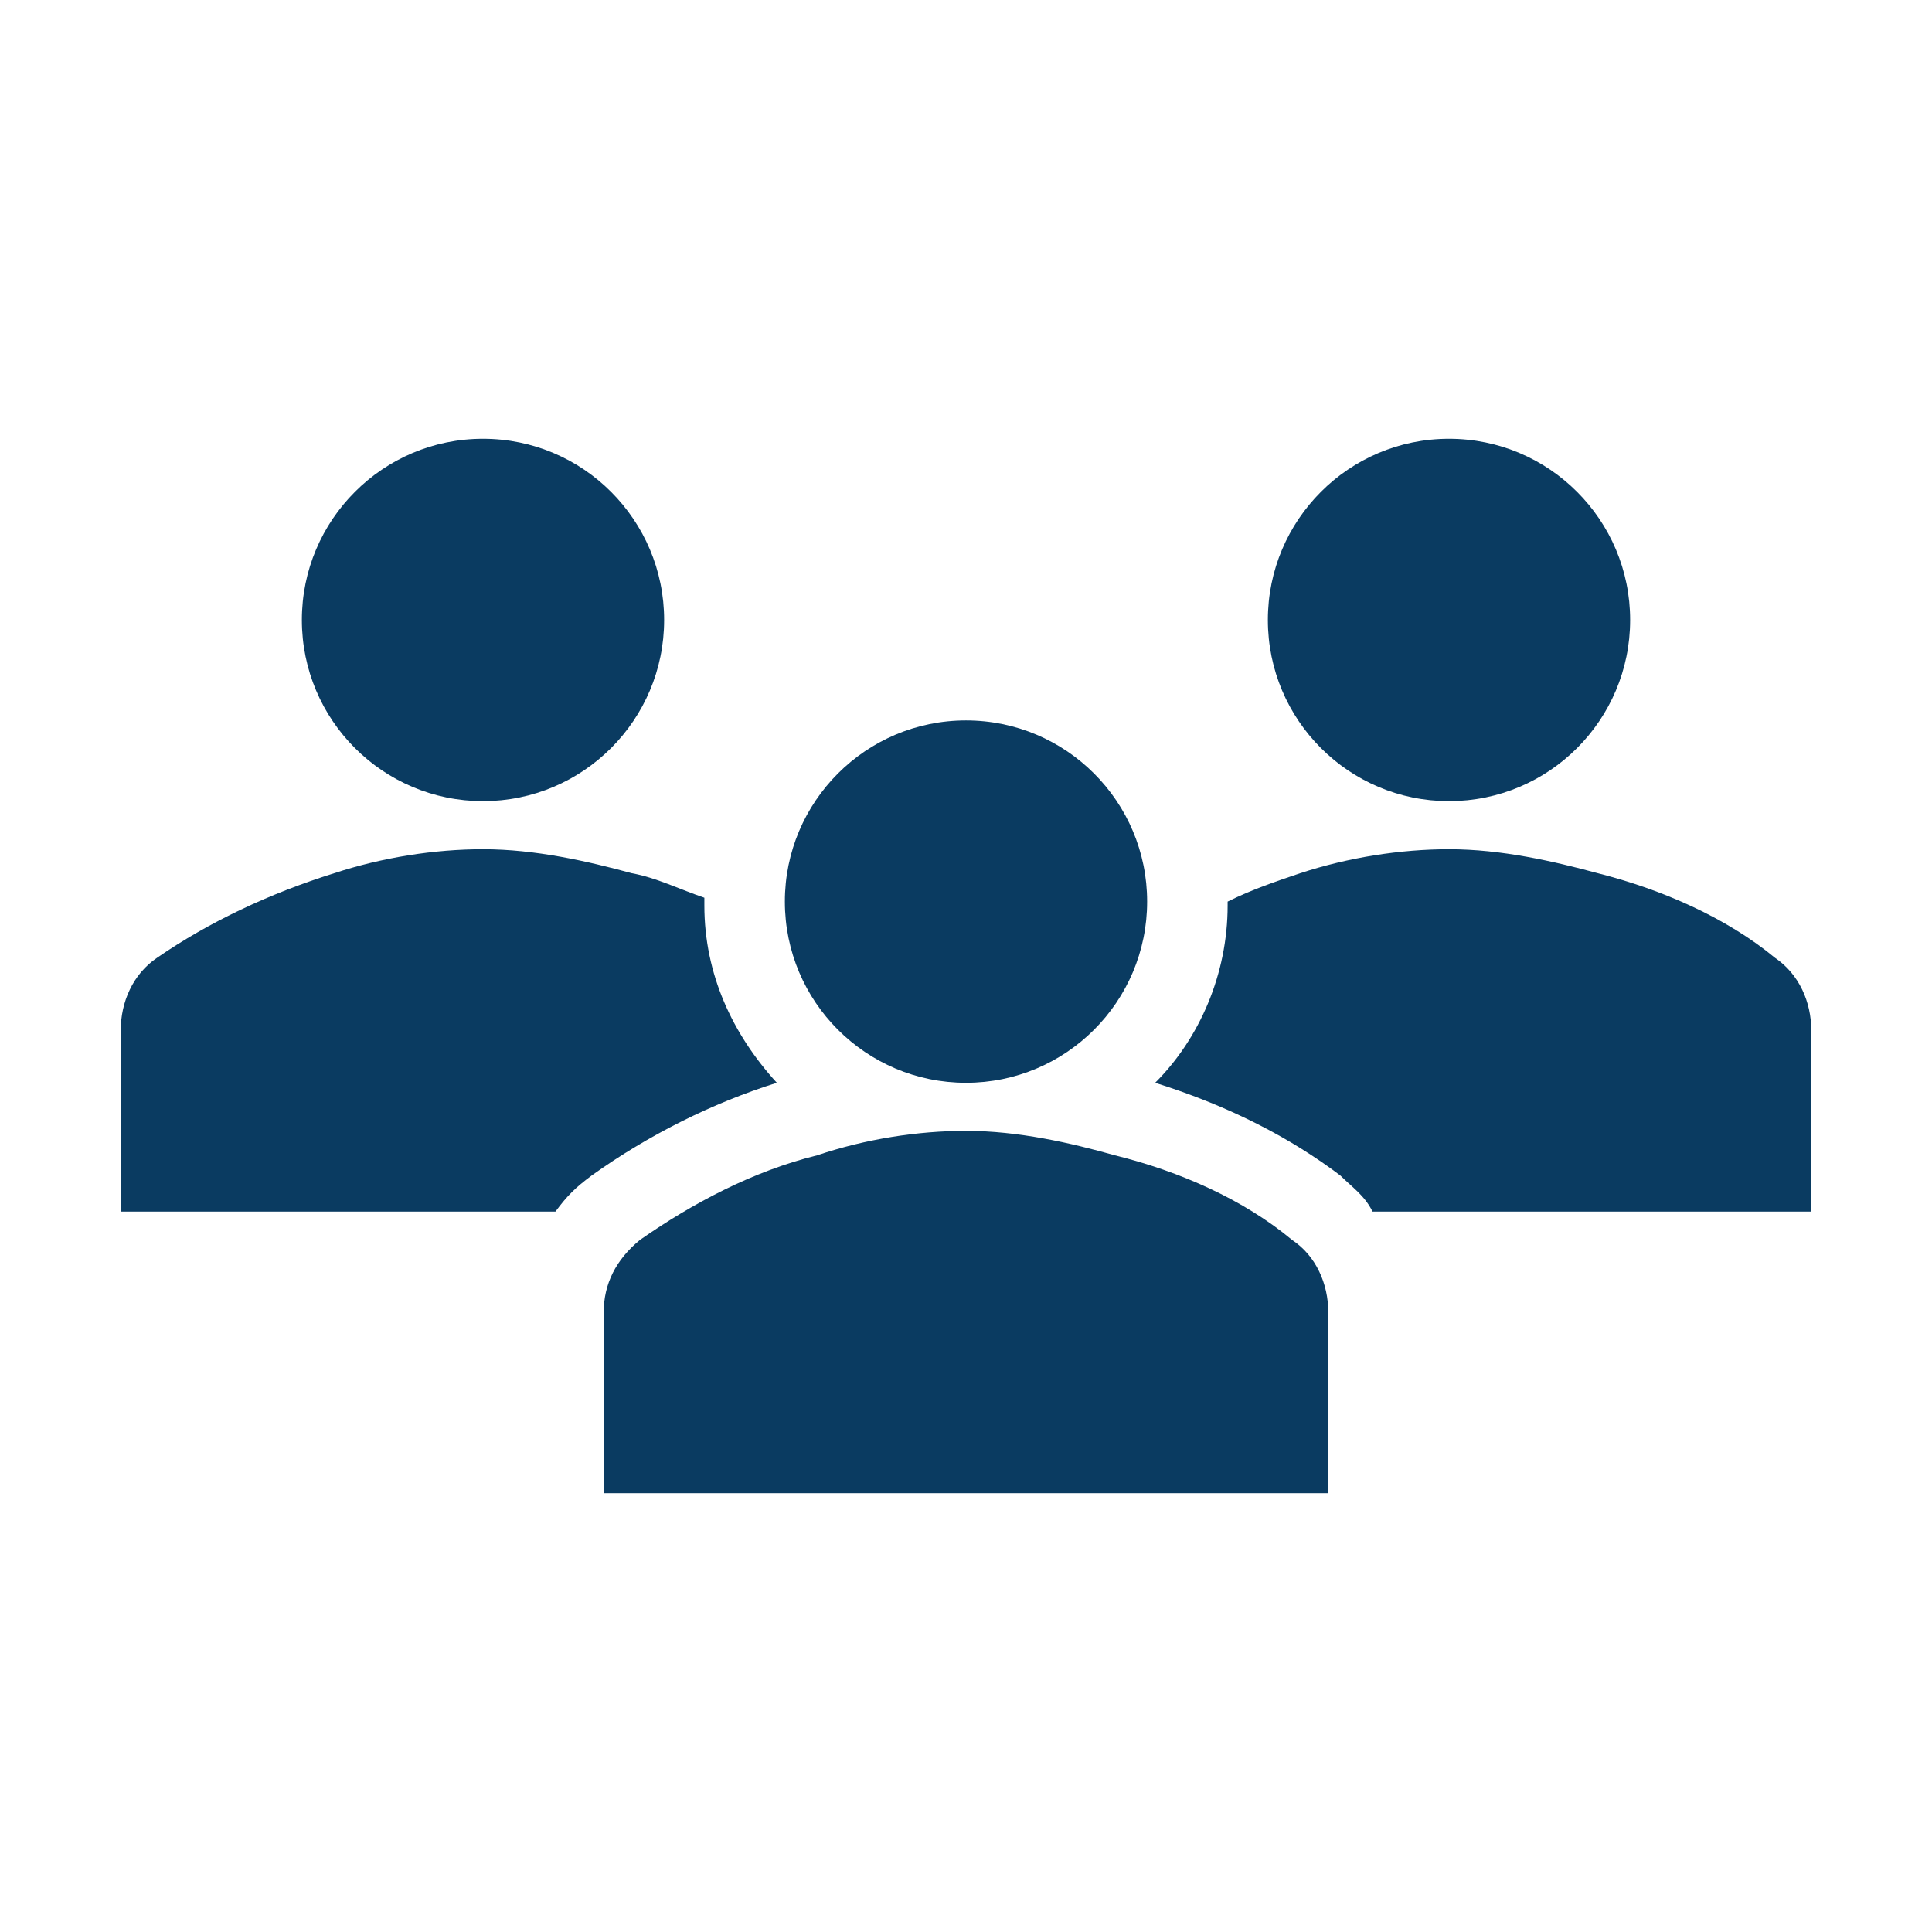 <svg width="45" height="45" xmlns="http://www.w3.org/2000/svg" xmlns:xlink="http://www.w3.org/1999/xlink" xml:space="preserve" overflow="hidden"><g transform="translate(-48 -3049)"><path d="M63.469 3063.44C63.469 3065.77 61.58 3067.66 59.25 3067.66 56.92 3067.66 55.031 3065.77 55.031 3063.44 55.031 3061.11 56.92 3059.22 59.25 3059.22 61.58 3059.22 63.469 3061.11 63.469 3063.44Z" fill="#0A3B61"/><path d="M85.969 3063.44C85.969 3065.77 84.08 3067.66 81.75 3067.66 79.42 3067.66 77.531 3065.77 77.531 3063.44 77.531 3061.11 79.42 3059.22 81.75 3059.22 84.08 3059.22 85.969 3061.11 85.969 3063.44Z" fill="#0A3B61"/><path d="M78.938 3083.78 78.938 3079.56C78.938 3078.91 78.656 3078.25 78.094 3077.88 76.969 3076.94 75.469 3076.28 73.969 3075.91 72.938 3075.62 71.719 3075.34 70.5 3075.34 69.375 3075.34 68.156 3075.53 67.031 3075.91 65.531 3076.28 64.125 3077.03 62.906 3077.88 62.344 3078.34 62.062 3078.91 62.062 3079.56L62.062 3083.78 78.938 3083.78Z" fill="#0A3B61"/><path d="M74.719 3070C74.719 3072.33 72.83 3074.22 70.5 3074.22 68.17 3074.22 66.281 3072.33 66.281 3070 66.281 3067.67 68.17 3065.78 70.5 3065.78 72.83 3065.78 74.719 3067.67 74.719 3070Z" fill="#0A3B61"/><path d="M89.344 3071.31C88.219 3070.38 86.719 3069.72 85.219 3069.34 84.188 3069.06 82.969 3068.78 81.75 3068.78 80.625 3068.78 79.406 3068.97 78.281 3069.34 77.719 3069.53 77.156 3069.72 76.594 3070L76.594 3070.09C76.594 3071.69 75.938 3073.19 74.906 3074.22 76.688 3074.78 78.094 3075.53 79.219 3076.38 79.5 3076.66 79.781 3076.84 79.969 3077.22L90.188 3077.22 90.188 3073C90.188 3072.34 89.906 3071.69 89.344 3071.31Z" fill="#0A3B61"/><path d="M61.781 3076.38 61.781 3076.38C63.094 3075.44 64.594 3074.69 66.094 3074.22 65.062 3073.09 64.406 3071.69 64.406 3070.09 64.406 3070 64.406 3070 64.406 3069.91 63.844 3069.72 63.281 3069.44 62.719 3069.34 61.688 3069.06 60.469 3068.78 59.25 3068.78 58.125 3068.78 56.906 3068.97 55.781 3069.34 54.281 3069.81 52.875 3070.47 51.656 3071.31 51.094 3071.69 50.812 3072.34 50.812 3073L50.812 3077.22 60.938 3077.22C61.219 3076.84 61.406 3076.66 61.781 3076.38Z" fill="#0A3B61"/></g></svg>